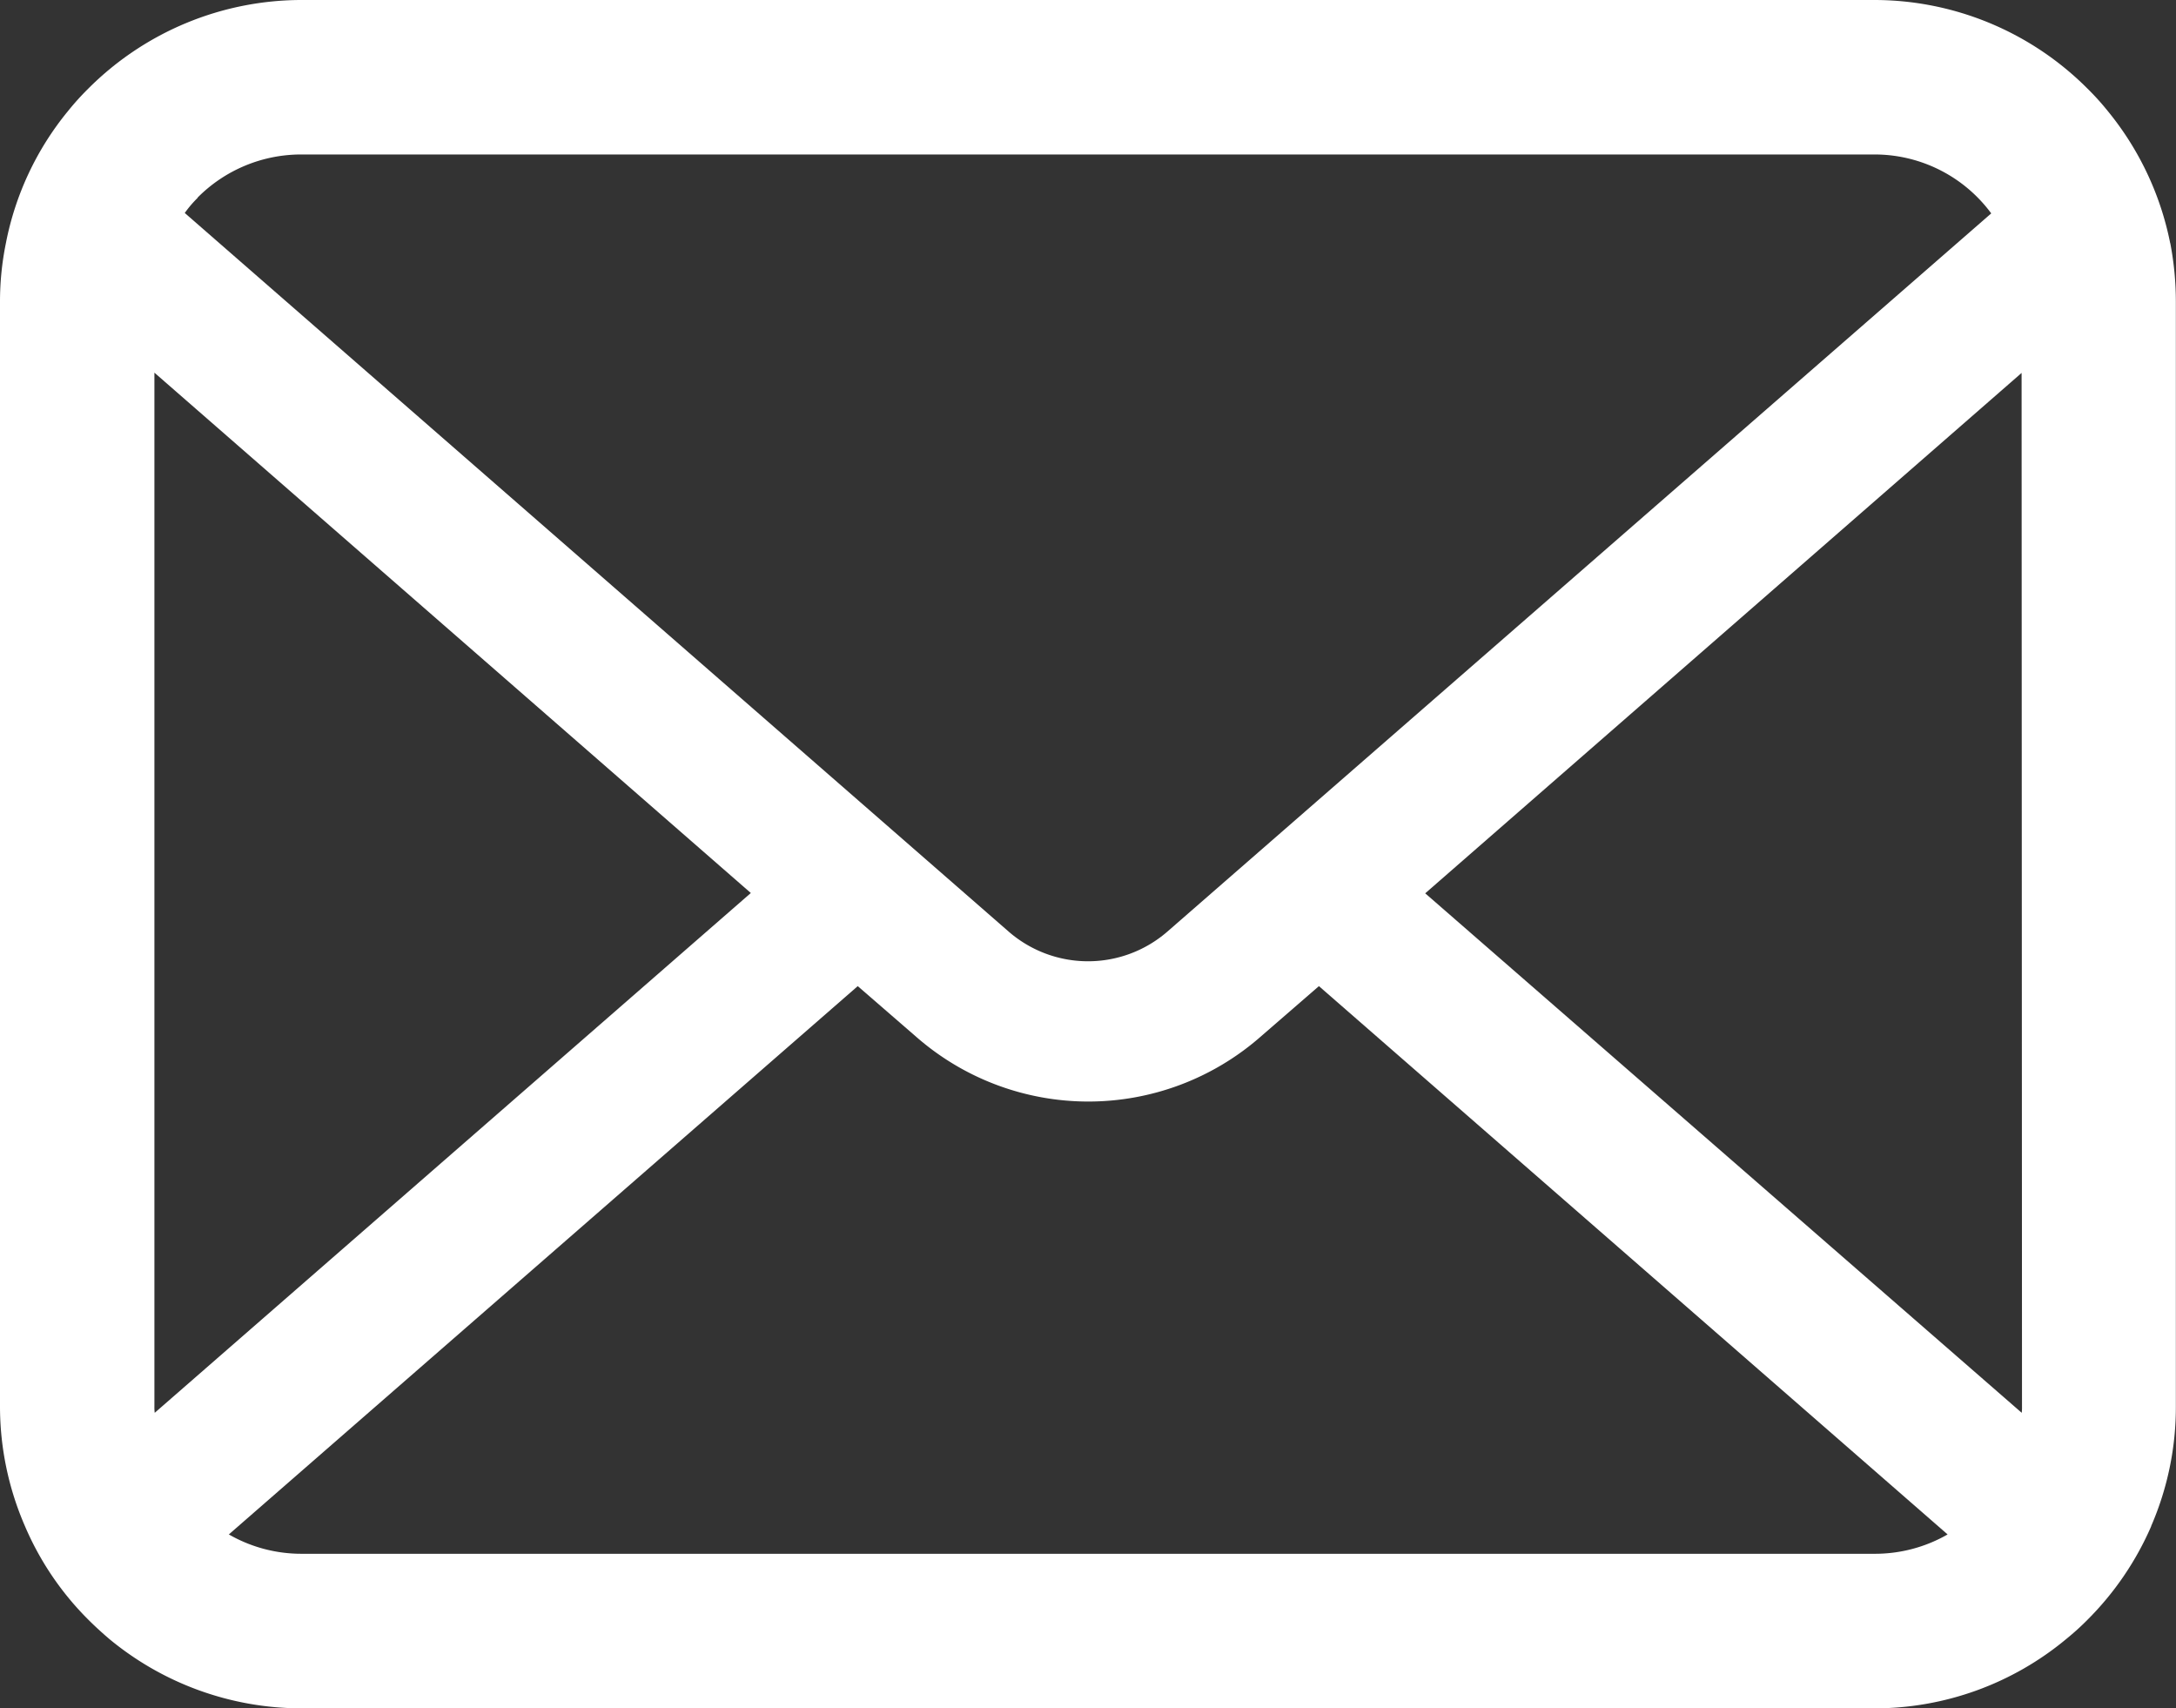 <svg xmlns="http://www.w3.org/2000/svg" xmlns:xlink="http://www.w3.org/1999/xlink" width="48.028" height="37.698" viewBox="0 0 48.028 37.698"><rect x="0" y="0" width="48.028" height="37.698" fill="#333333" stroke="none"/><defs><style>.a{fill:#fff;}.b{clip-path:url(#a);}</style><clipPath id="a"><rect class="a" width="48.028" height="37.698"/></clipPath></defs><g class="b"><path class="a" d="M47.9,5.367a6.643,6.643,0,0,0-1.375-2.913,5.727,5.727,0,0,0-.452-.5A6.648,6.648,0,0,0,41.366,0H6.662a6.657,6.657,0,0,0-4.71,1.952,5.85,5.85,0,0,0-.452.5A6.565,6.565,0,0,0,.13,5.367,6.443,6.443,0,0,0,0,6.663V31.036a6.624,6.624,0,0,0,.552,2.646,6.53,6.53,0,0,0,1.4,2.064c.149.149.3.286.459.422A6.656,6.656,0,0,0,6.662,37.7h34.7a6.614,6.614,0,0,0,4.252-1.537,5.753,5.753,0,0,0,.459-.416,6.667,6.667,0,0,0,1.407-2.064v-.006a6.592,6.592,0,0,0,.545-2.64V6.663a6.846,6.846,0,0,0-.124-1.3m-43.542-1a3.218,3.218,0,0,1,2.3-.954h34.7a3.2,3.2,0,0,1,2.591,1.3L25.768,20.557a2.67,2.67,0,0,1-3.507,0L4.078,4.7a2.459,2.459,0,0,1,.285-.334M3.408,31.036V8.224L16.572,19.707,3.415,31.178a.973.973,0,0,1-.007-.142m37.958,3.253H6.662a3.209,3.209,0,0,1-1.611-.427l13.881-12.1,1.3,1.127a5.767,5.767,0,0,0,7.579,0l1.3-1.127,13.876,12.1a3.213,3.213,0,0,1-1.612.427m3.254-3.253a1.015,1.015,0,0,1-.006.142L31.457,19.714,44.62,8.23Z"/></g></svg>